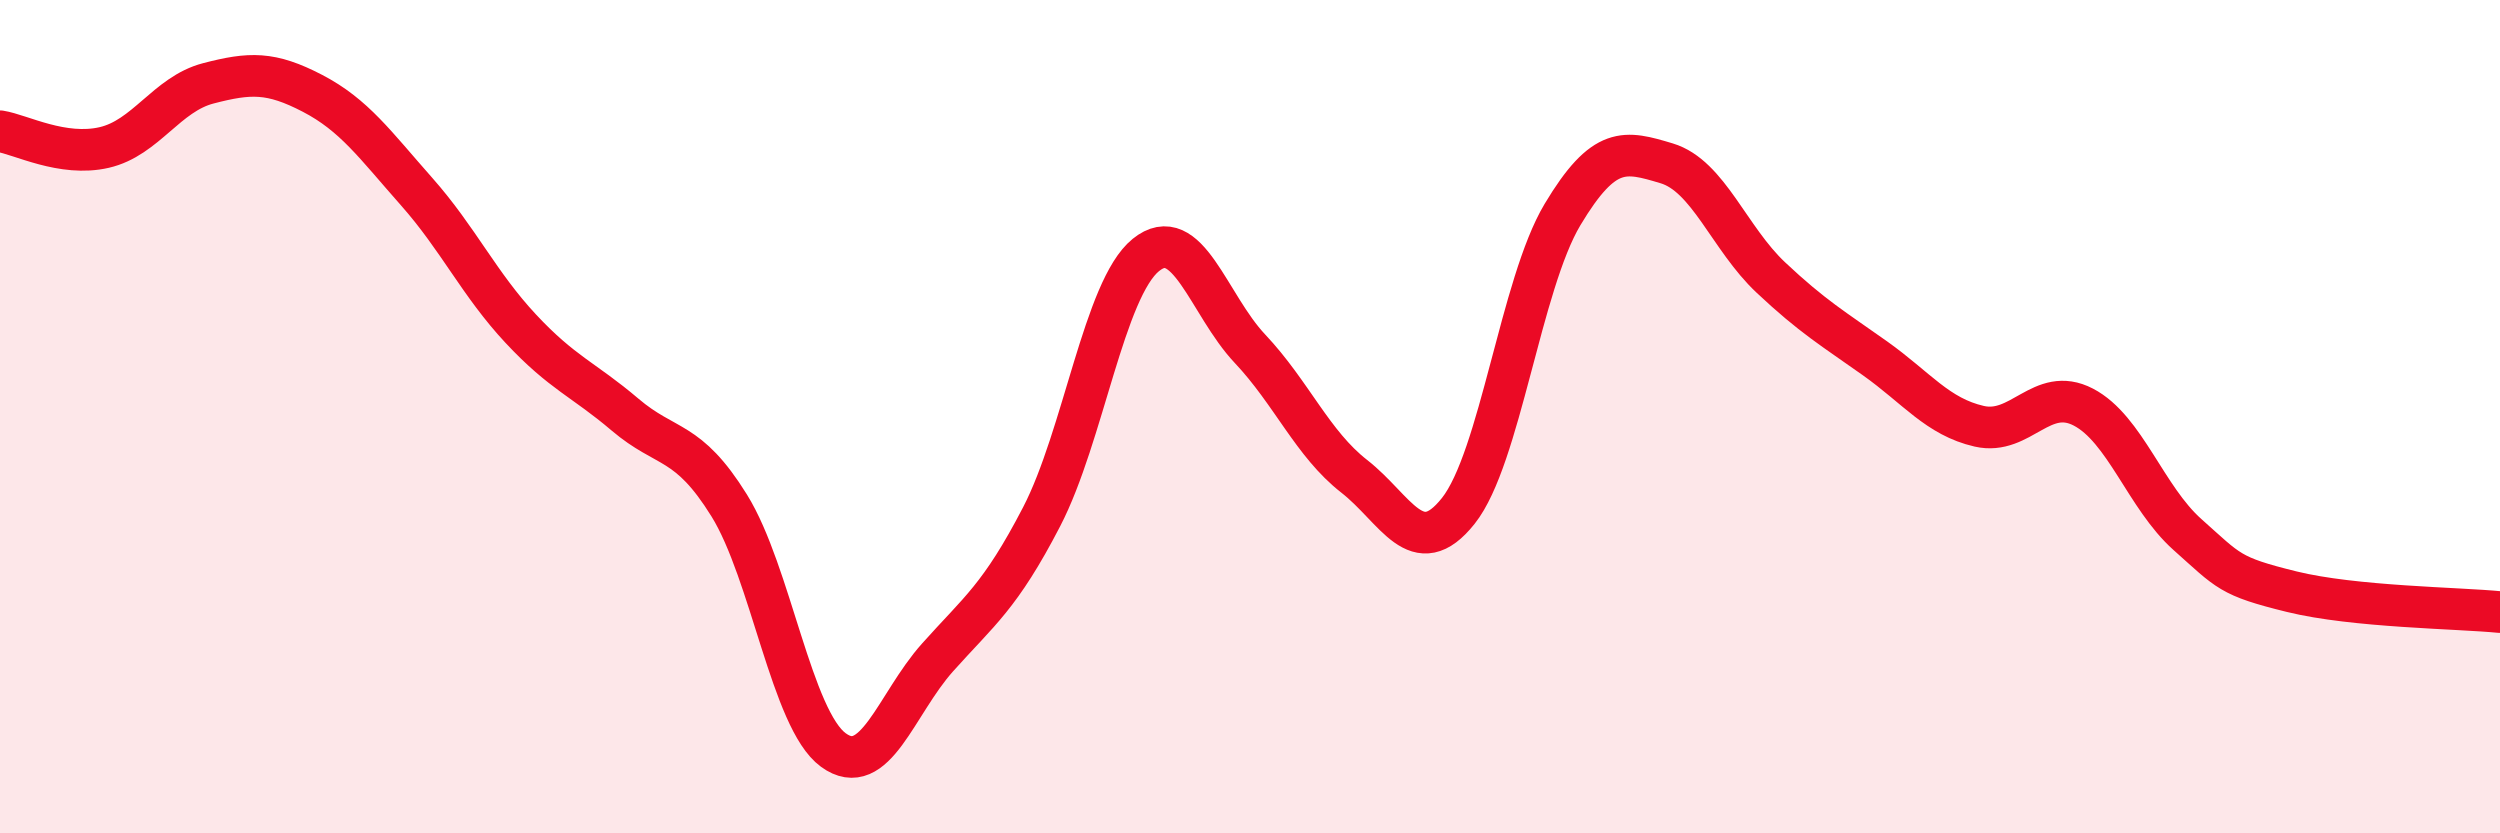 
    <svg width="60" height="20" viewBox="0 0 60 20" xmlns="http://www.w3.org/2000/svg">
      <path
        d="M 0,3.15 C 0.5,3.23 1.5,3.77 2.5,3.54 C 3.5,3.31 4,2.26 5,2 C 6,1.74 6.5,1.72 7.5,2.24 C 8.5,2.76 9,3.47 10,4.6 C 11,5.73 11.5,6.82 12.5,7.89 C 13.5,8.96 14,9.1 15,9.95 C 16,10.8 16.5,10.52 17.5,12.13 C 18.5,13.74 19,17.27 20,18 C 21,18.73 21.5,16.9 22.5,15.78 C 23.5,14.66 24,14.33 25,12.4 C 26,10.47 26.5,6.93 27.5,6.12 C 28.5,5.31 29,7.31 30,8.37 C 31,9.43 31.5,10.65 32.5,11.43 C 33.5,12.21 34,13.52 35,12.26 C 36,11 36.5,6.82 37.5,5.15 C 38.5,3.48 39,3.62 40,3.92 C 41,4.22 41.5,5.72 42.5,6.66 C 43.5,7.6 44,7.89 45,8.6 C 46,9.31 46.5,10 47.5,10.23 C 48.5,10.46 49,9.25 50,9.77 C 51,10.29 51.5,11.94 52.5,12.83 C 53.5,13.72 53.5,13.83 55,14.2 C 56.5,14.57 59,14.59 60,14.69L60 20L0 20Z"
        fill="#EB0A25"
        opacity="0.1"
        stroke-linecap="round"
        stroke-linejoin="round"
      />
      <path
        d="M 0,3.15 C 0.5,3.23 1.5,3.77 2.5,3.54 C 3.5,3.31 4,2.26 5,2 C 6,1.74 6.5,1.72 7.5,2.24 C 8.5,2.76 9,3.47 10,4.6 C 11,5.73 11.5,6.82 12.5,7.89 C 13.5,8.96 14,9.1 15,9.95 C 16,10.8 16.5,10.52 17.5,12.13 C 18.5,13.74 19,17.27 20,18 C 21,18.73 21.5,16.9 22.5,15.78 C 23.5,14.66 24,14.33 25,12.4 C 26,10.47 26.5,6.93 27.5,6.12 C 28.5,5.31 29,7.31 30,8.37 C 31,9.43 31.5,10.65 32.5,11.43 C 33.5,12.21 34,13.52 35,12.26 C 36,11 36.5,6.82 37.5,5.15 C 38.5,3.48 39,3.62 40,3.92 C 41,4.22 41.5,5.72 42.5,6.66 C 43.5,7.6 44,7.89 45,8.6 C 46,9.31 46.5,10 47.5,10.23 C 48.5,10.46 49,9.25 50,9.77 C 51,10.29 51.5,11.94 52.5,12.83 C 53.5,13.72 53.5,13.83 55,14.2 C 56.5,14.57 59,14.59 60,14.69"
        stroke="#EB0A25"
        stroke-width="1"
        fill="none"
        stroke-linecap="round"
        stroke-linejoin="round"
      />
    </svg>
  